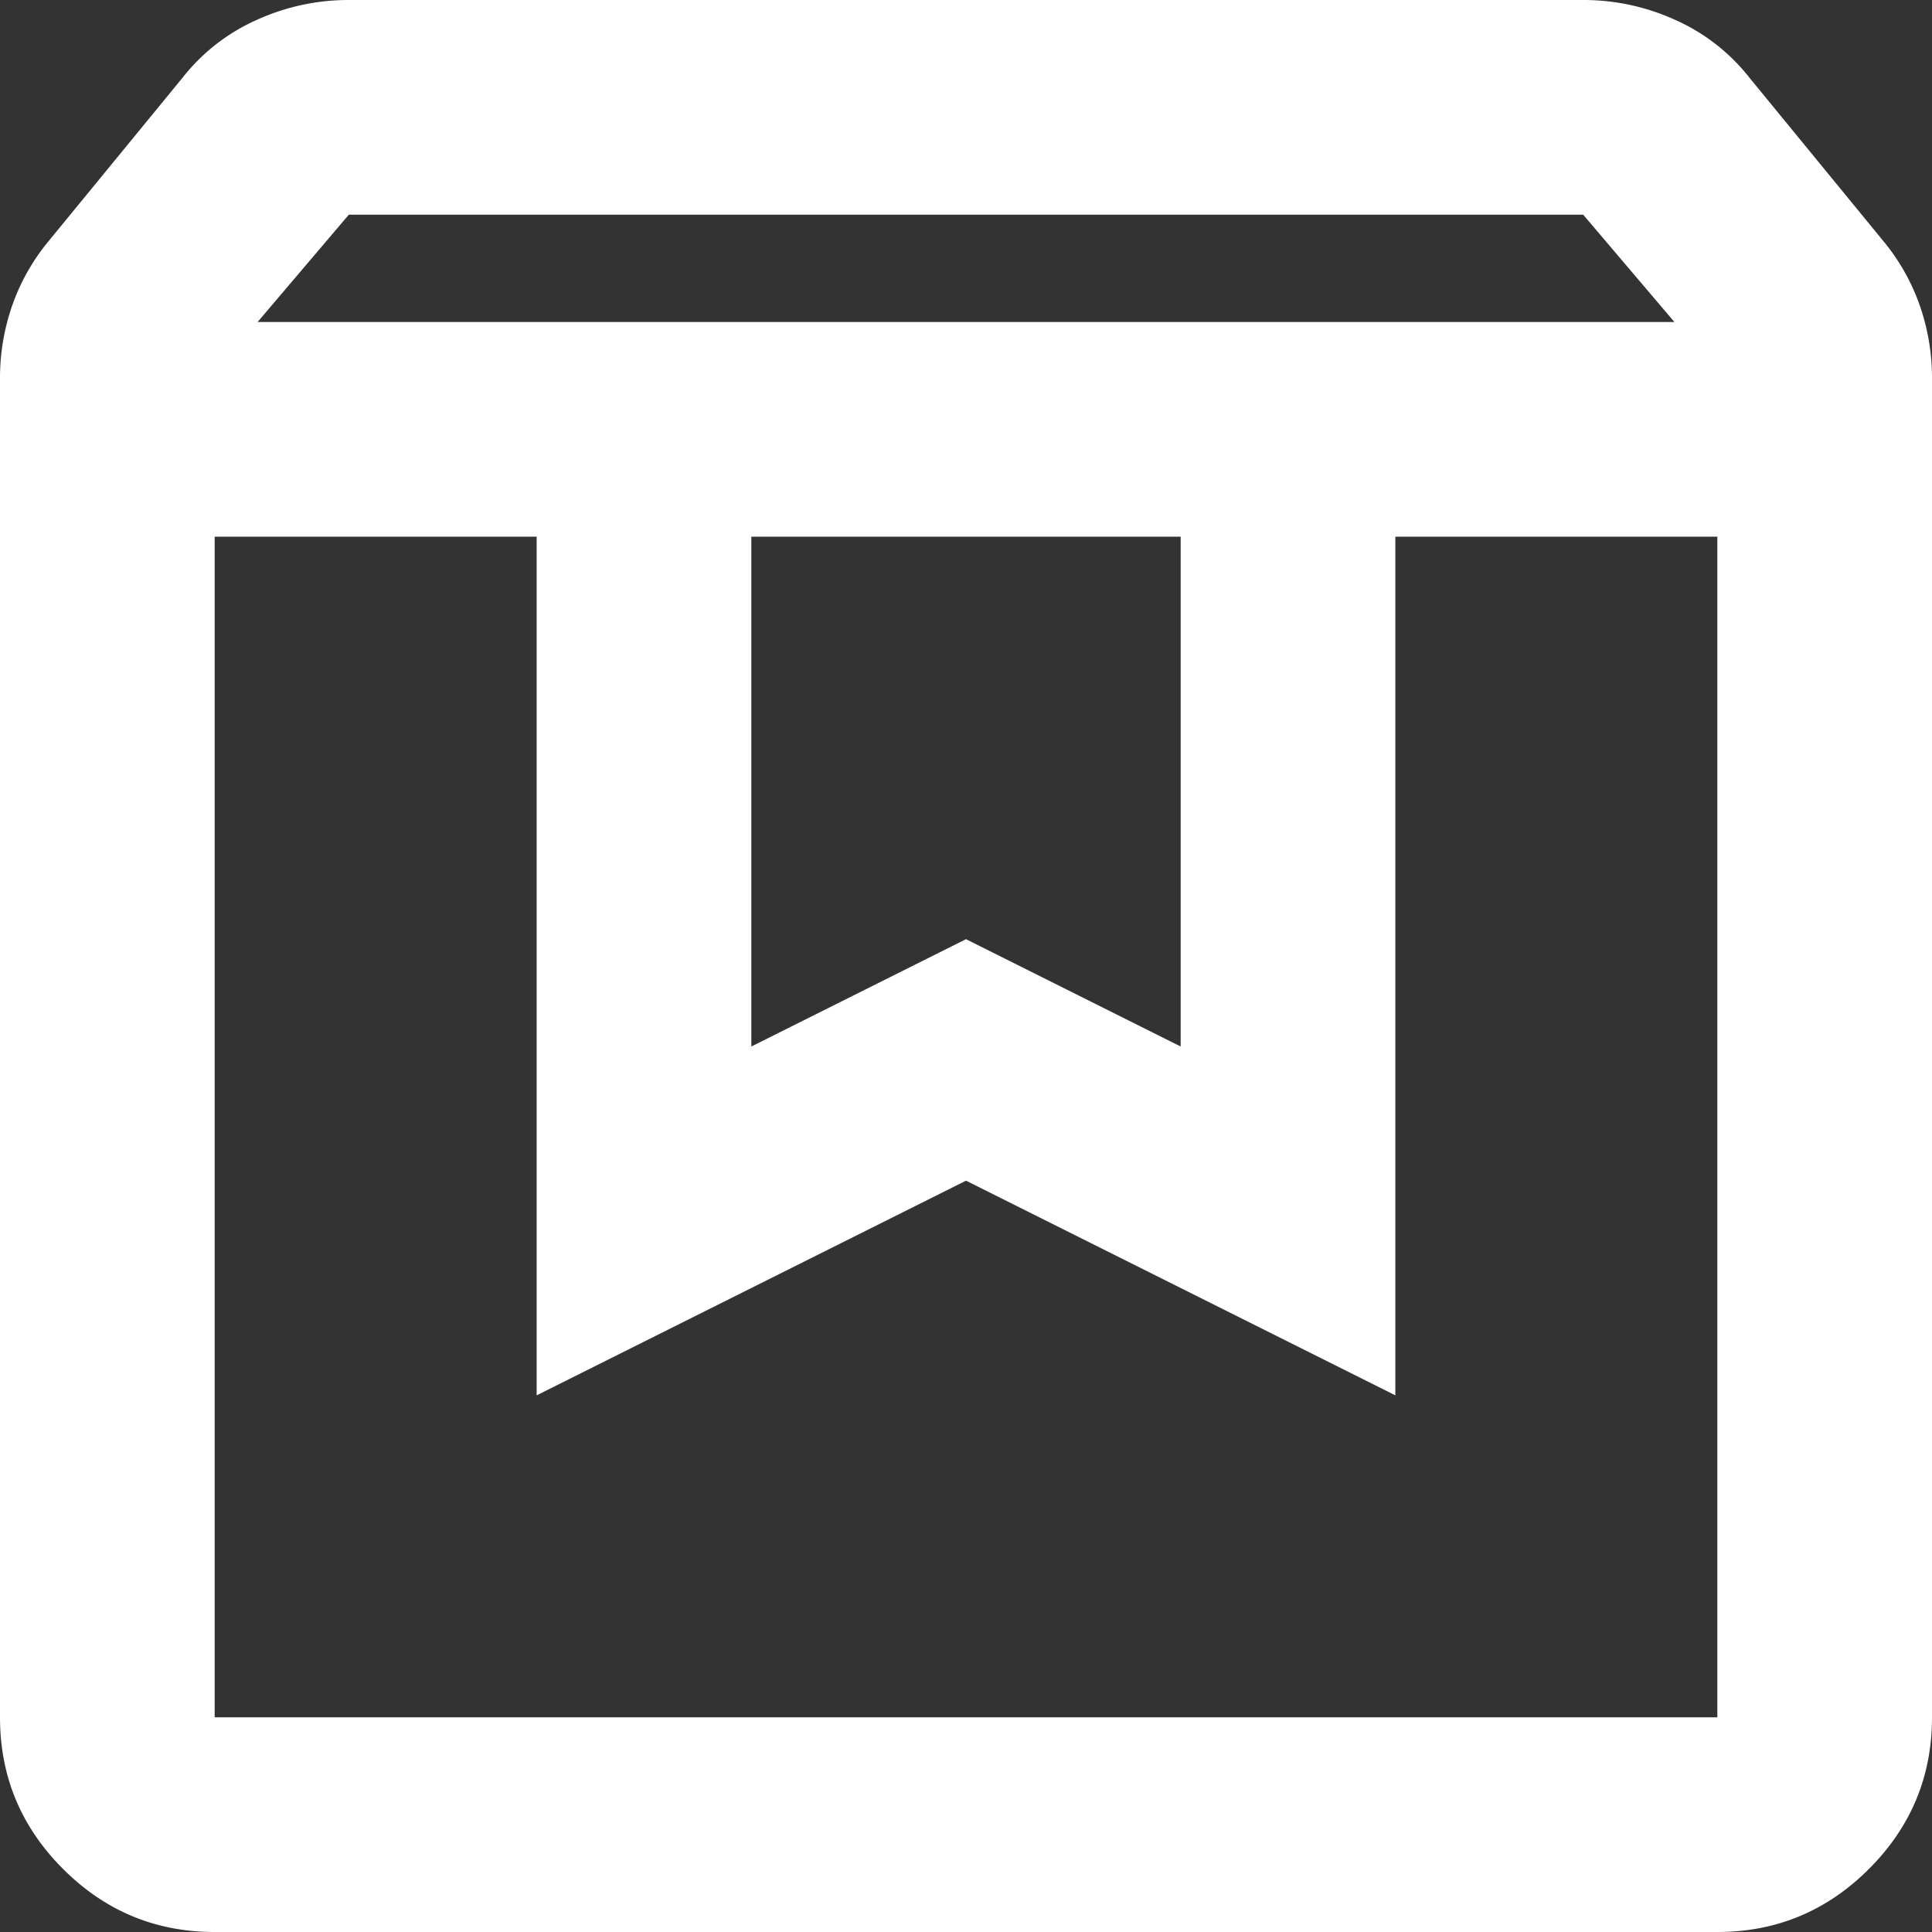 <svg xmlns="http://www.w3.org/2000/svg" width="720" height="720" viewBox="0 0 720 720">
  <rect x="0" y="0" width="720" height="720" fill="#333333" stroke="none"/>
  <path id="box_24dp_3C7D34_FILL0_wght400_GRAD0_opsz24" d="M200-640v440H760V-640H640v320L480-400,320-320V-640Zm0,520q-33,0-56.5-23.5T120-200V-699a81.958,81.958,0,0,1,4.5-27A77.938,77.938,0,0,1,138-750l50-61a72.669,72.669,0,0,1,27.5-21.5A82.453,82.453,0,0,1,250-840H710a82.453,82.453,0,0,1,34.5,7.5A72.668,72.668,0,0,1,772-811l50,61a77.938,77.938,0,0,1,13.5,24,81.958,81.958,0,0,1,4.5,27v499q0,33-23.5,56.5T760-120Zm16-600H744l-34-40H250Zm184,80v190l80-40,80,40V-640Zm-200,0h0Z" transform="translate(-120 840)" fill="#fff"/>
</svg>
